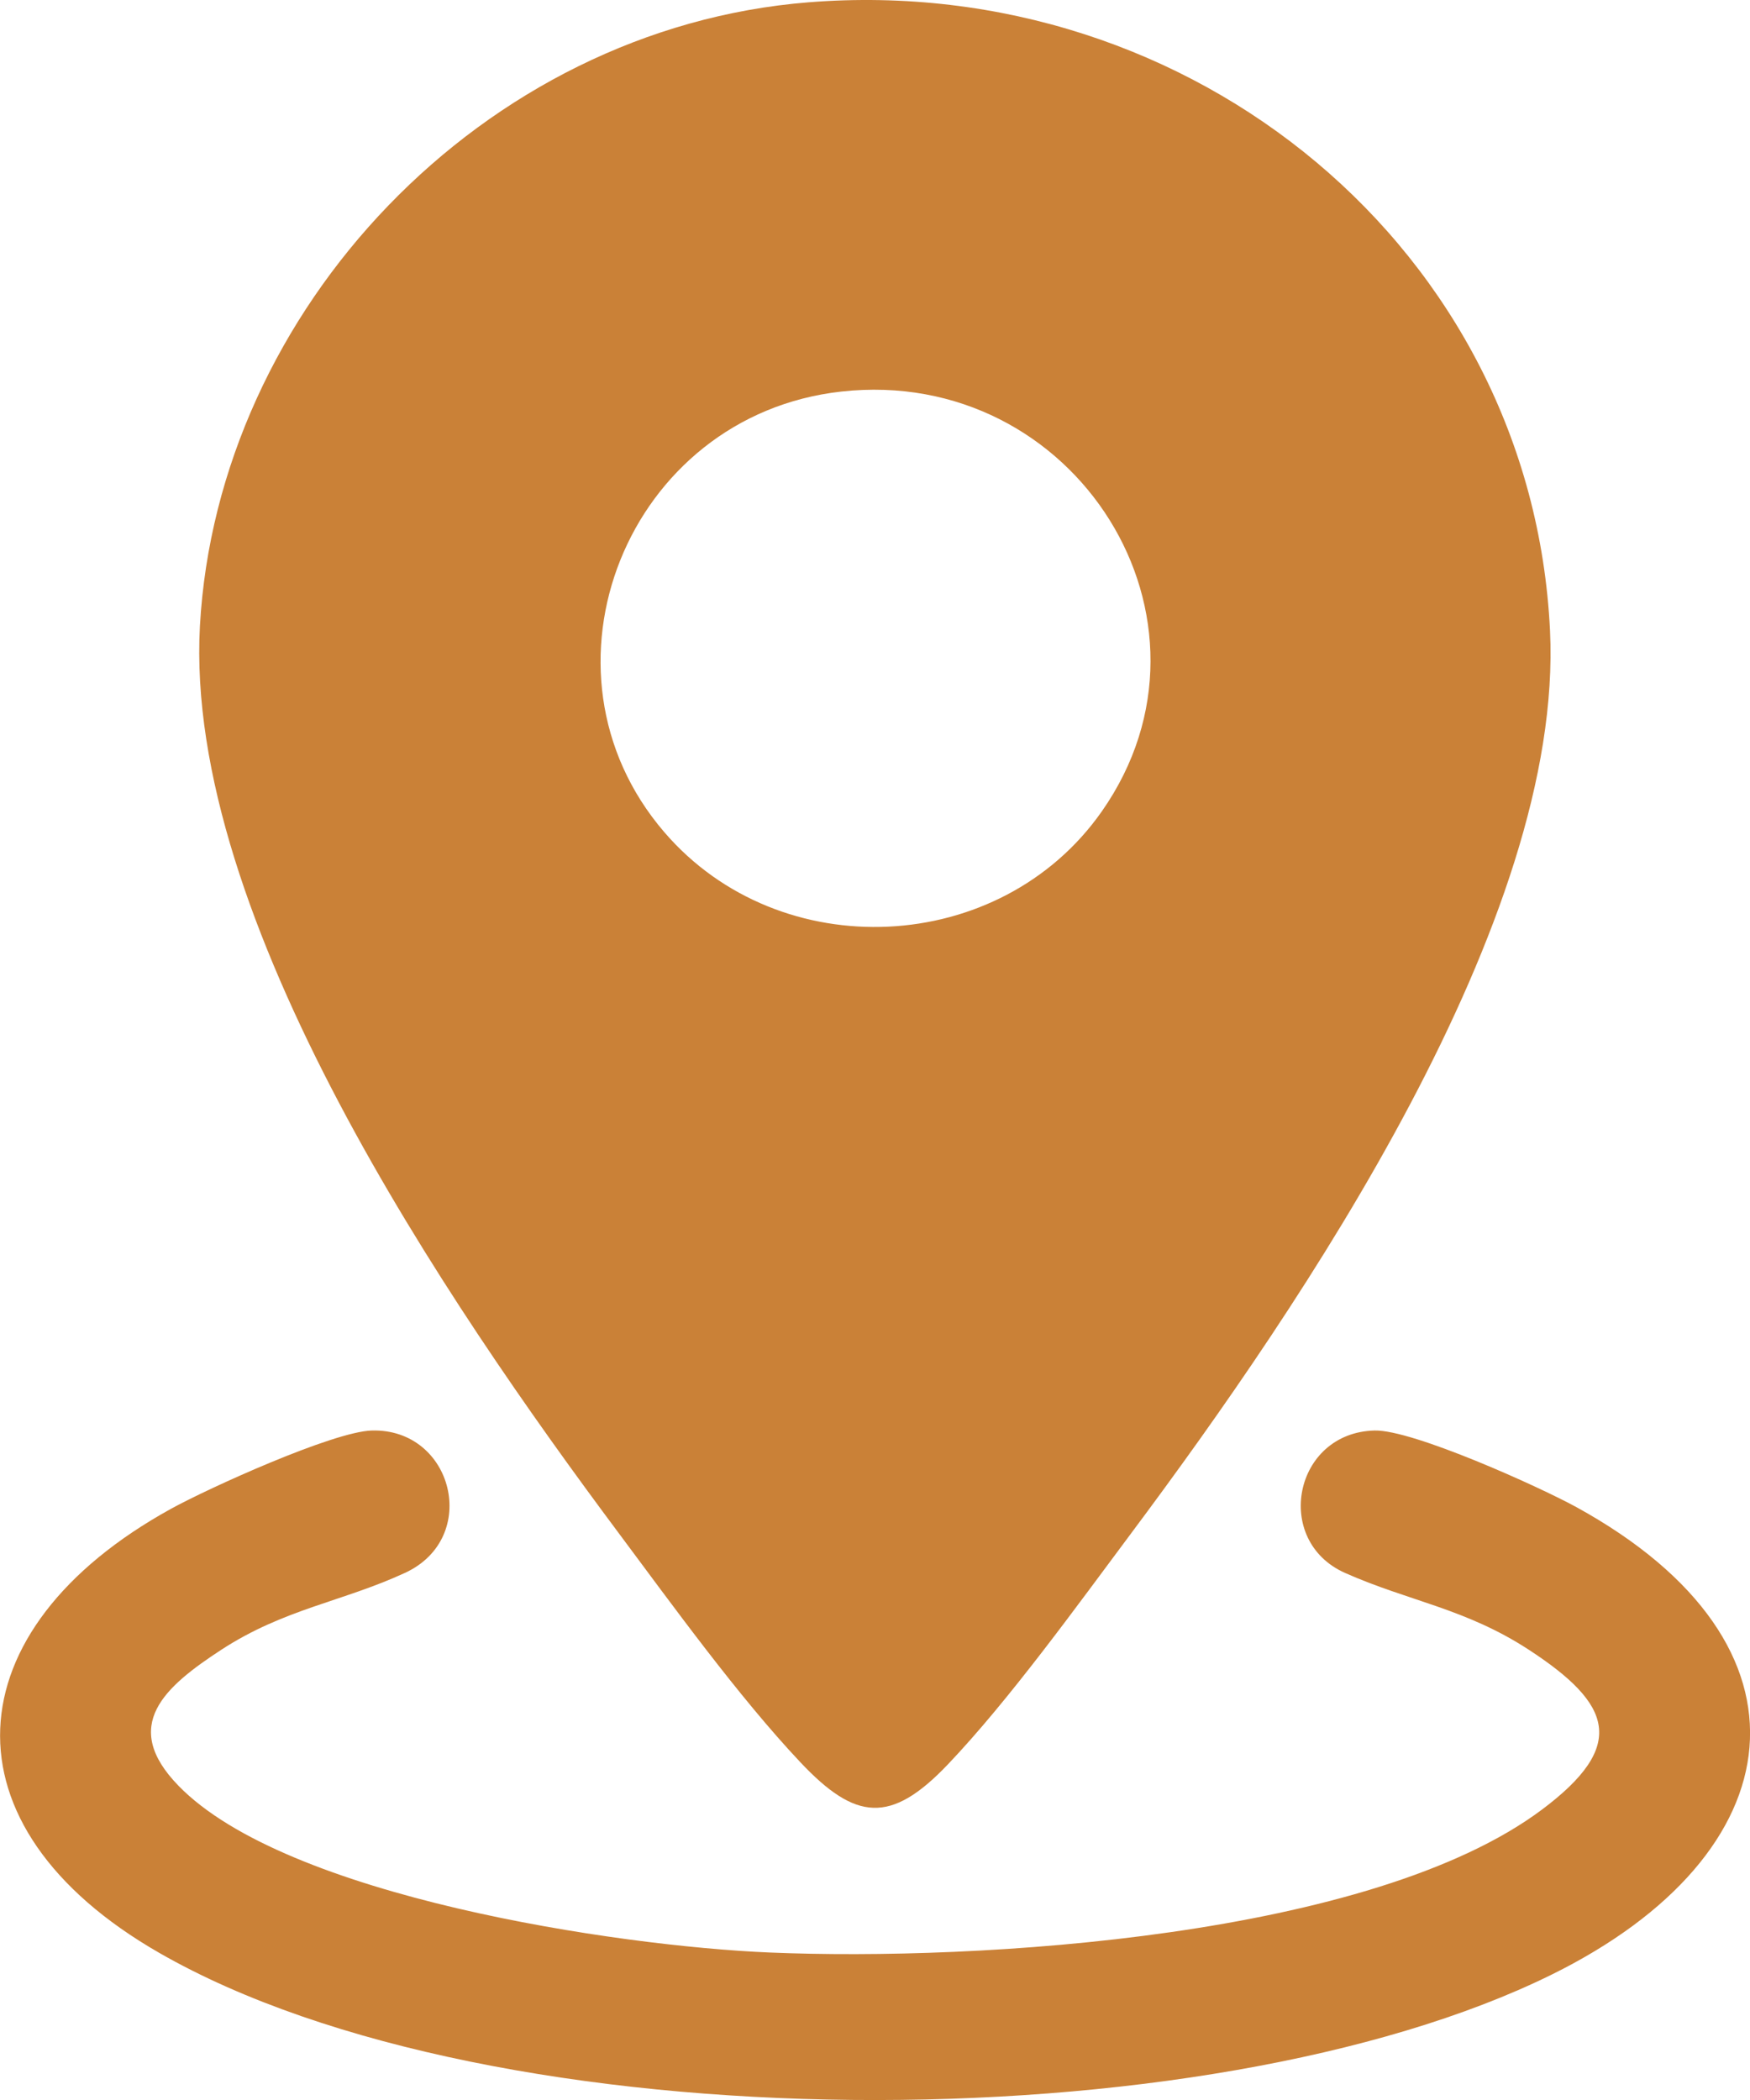 <svg width="25" height="30" viewBox="0 0 25 30" fill="none" xmlns="http://www.w3.org/2000/svg">
<g clip-path="url(#clip0_136_64)">
<path d="M11.55 0.033C17.042 -0.406 21.881 3.579 22.143 9.008C22.343 13.141 18.602 18.631 16.17 21.89C15.394 22.929 14.42 24.283 13.539 25.208C12.725 26.062 12.222 26.013 11.431 25.172C10.553 24.241 9.604 22.928 8.83 21.89C6.385 18.612 2.628 13.109 2.856 8.944C3.106 4.426 6.893 0.405 11.55 0.033ZM12.017 5.594C8.96 5.934 7.502 9.576 9.49 11.888C11.143 13.812 14.29 13.663 15.741 11.59C17.65 8.863 15.369 5.22 12.017 5.594Z" fill="#CA8137"/>
<path d="M2.55 25.511C4.091 27.096 8.813 27.801 10.992 27.893C13.979 28.018 19.593 27.676 22.03 25.85C23.247 24.938 23.034 24.347 21.842 23.569C20.933 22.976 20.128 22.876 19.216 22.471C18.178 22.01 18.483 20.464 19.637 20.436C20.182 20.423 21.987 21.238 22.521 21.531C26.097 23.497 25.654 26.489 22.166 28.209C17.234 30.642 7.077 30.652 2.28 27.901C-0.886 26.086 -0.679 23.276 2.44 21.556C2.978 21.259 4.76 20.451 5.311 20.436C6.474 20.404 6.869 21.97 5.785 22.47C4.893 22.882 4.059 22.983 3.16 23.569C2.357 24.094 1.711 24.649 2.55 25.511Z" fill="#CA8137"/>
</g>
<defs>
<clipPath id="clip0_136_64">
<rect width="25" height="30" fill="white" transform="translate(0.001)"/>
</clipPath>
</defs>
</svg>
